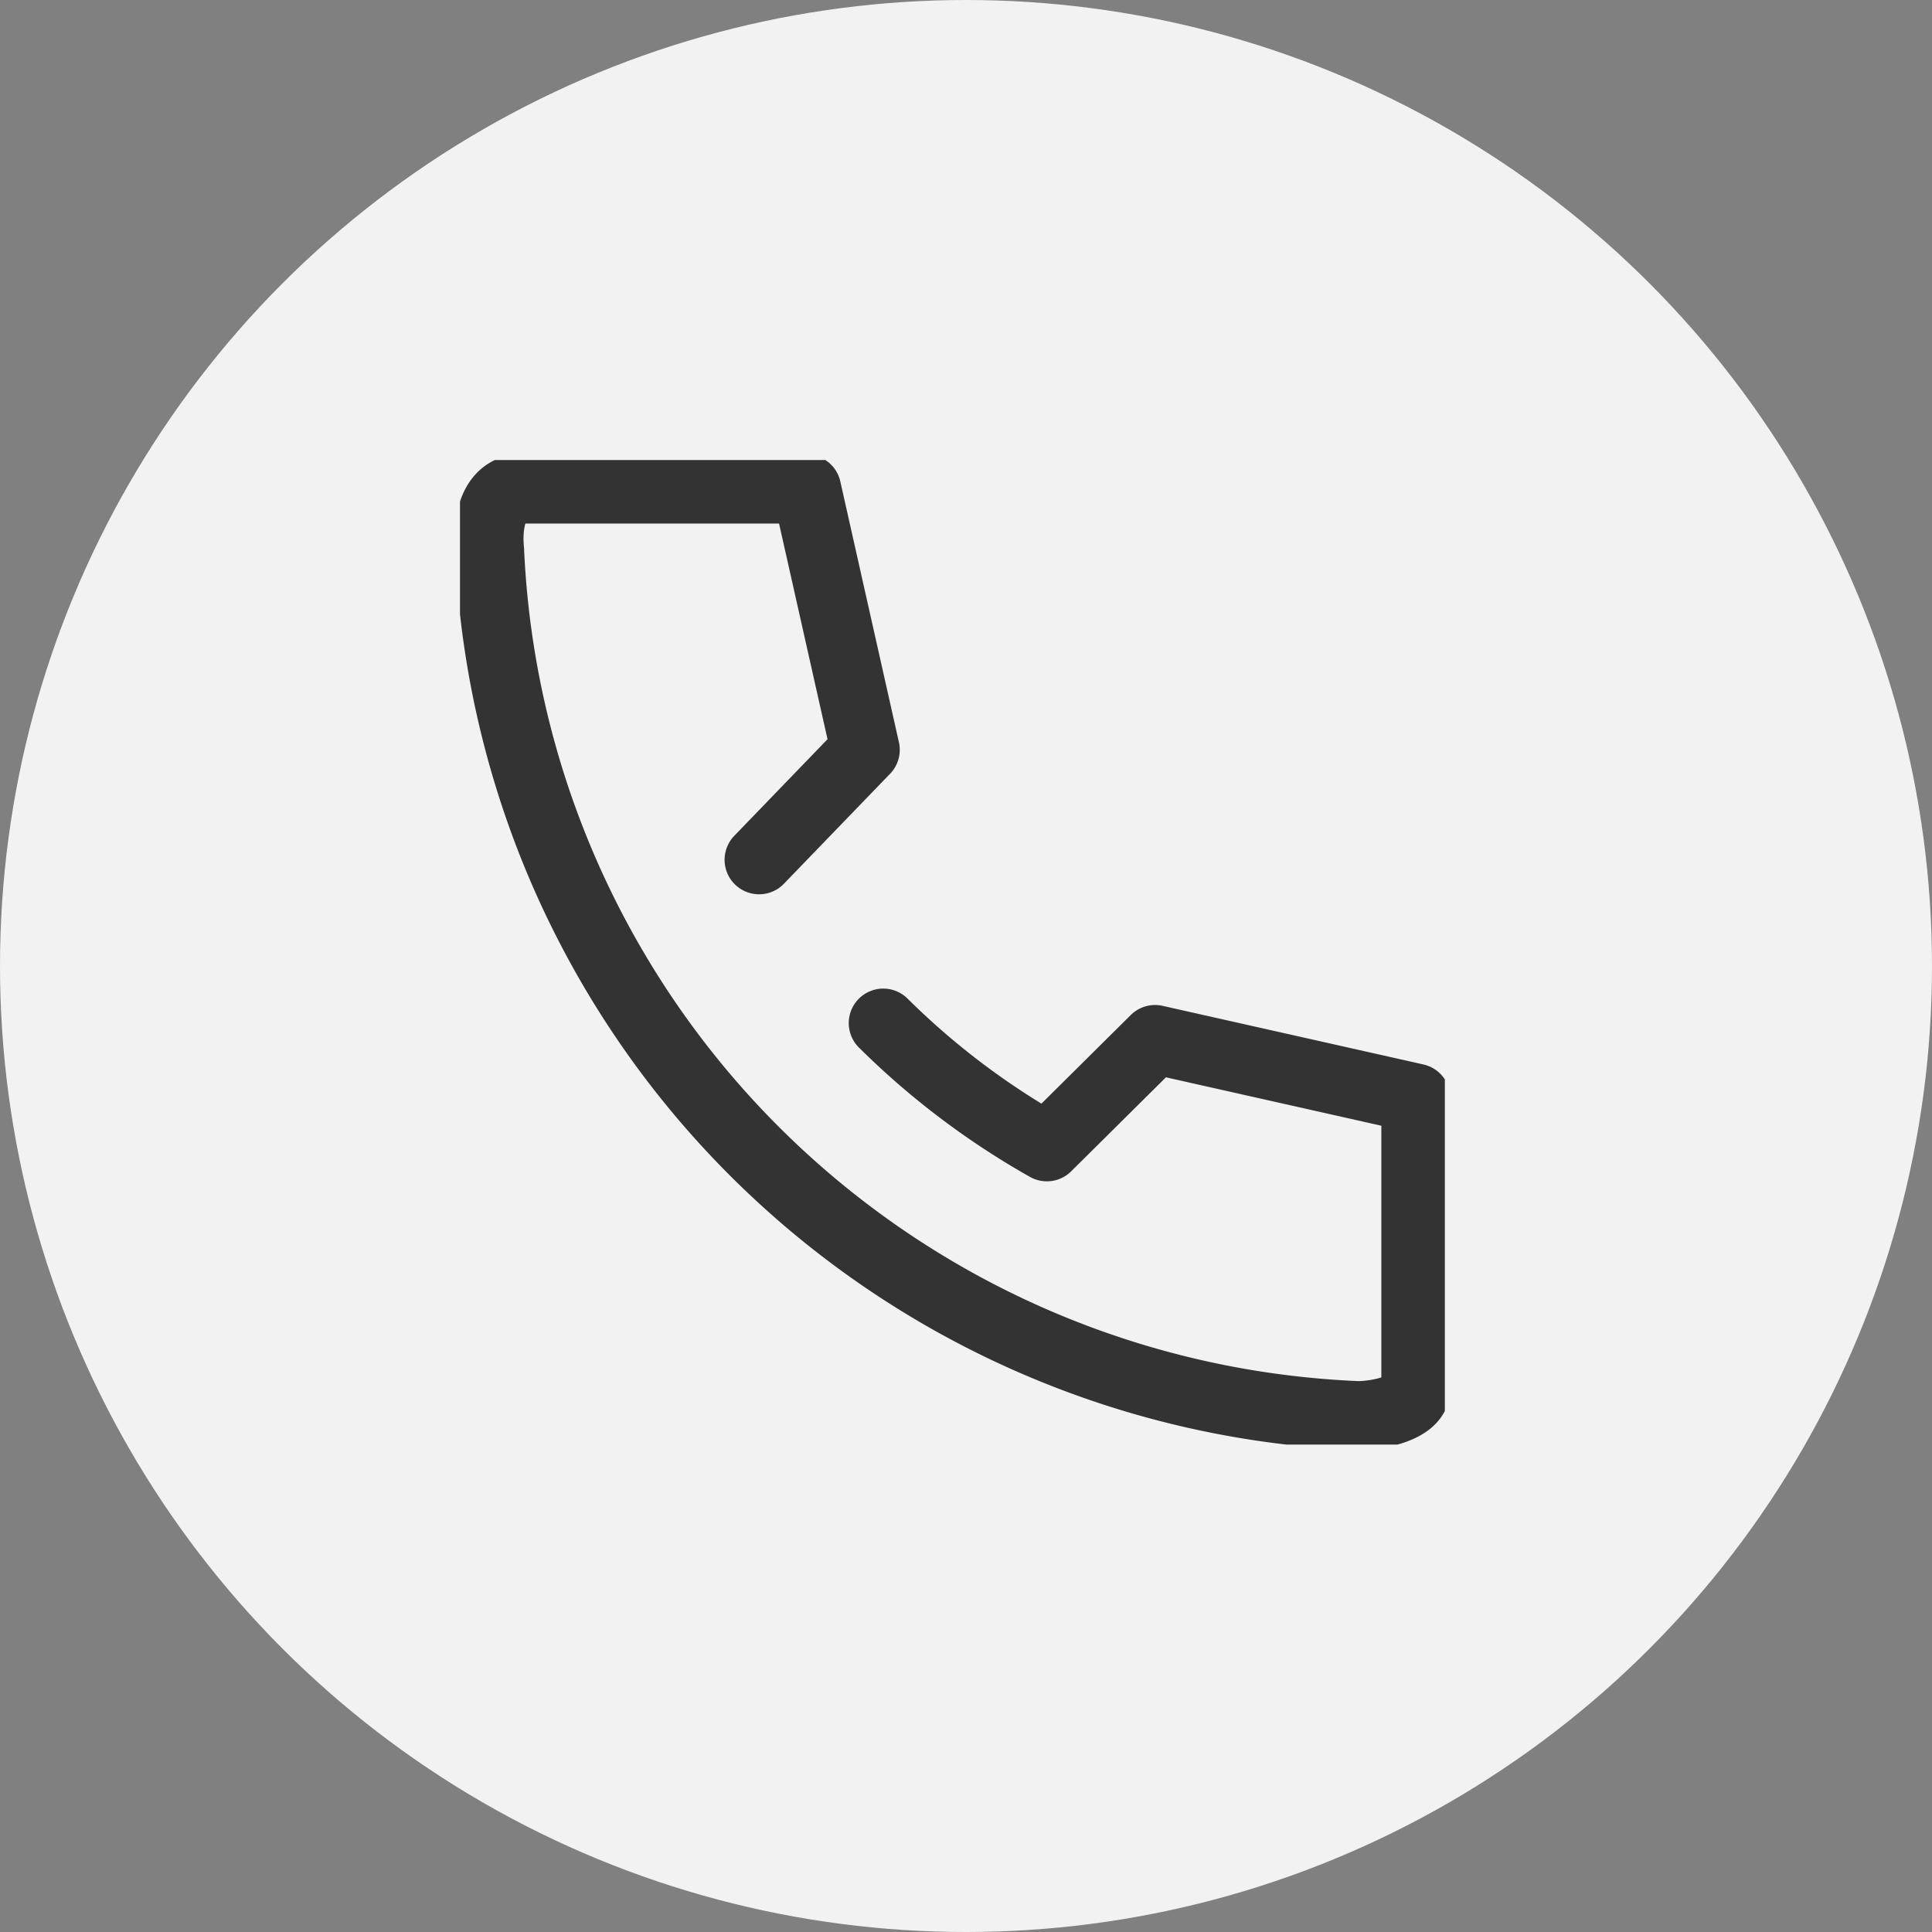 <svg xmlns="http://www.w3.org/2000/svg" xmlns:xlink="http://www.w3.org/1999/xlink" width="42" height="42" viewBox="0 0 42 42">
  <rect x="0" y="0" width="42" height="42" fill="#808080" stroke="none"/>
  <defs>
    <clipPath id="clip-path">
      <rect id="長方形_804" data-name="長方形 804" width="21.41" height="21.404" fill="none" stroke="#333" stroke-width="1.5"/>
    </clipPath>
  </defs>
  <g id="グループ_2241" data-name="グループ 2241" transform="translate(-61 -535)">
    <circle id="楕円形_58" data-name="楕円形 58" cx="21" cy="21" r="21" transform="translate(61 535)" fill="#f2f2f2"/>
    <g id="グループ_2242" data-name="グループ 2242" transform="translate(71 545)">
      <g id="グループ_2241-2" data-name="グループ 2241" transform="translate(0 0)" clip-path="url(#clip-path)">
        <path id="パス_7652" data-name="パス 7652" d="M9.57,12.61A16.725,16.725,0,0,0,13.127,15.3l2.352-2.333,5.669,1.274V20.55c0,.441-.851.593-1.261.593A19.7,19.7,0,0,1,1.013,2.337C.968,1.9,1.013,1.107,1.6,1H7.905L9.179,6.669,6.871,9.06" transform="translate(-0.369 -0.369)" fill="none" stroke="#333" stroke-linecap="round" stroke-linejoin="round" stroke-width="1.5"/>
      </g>
    </g>
  </g>
</svg>
